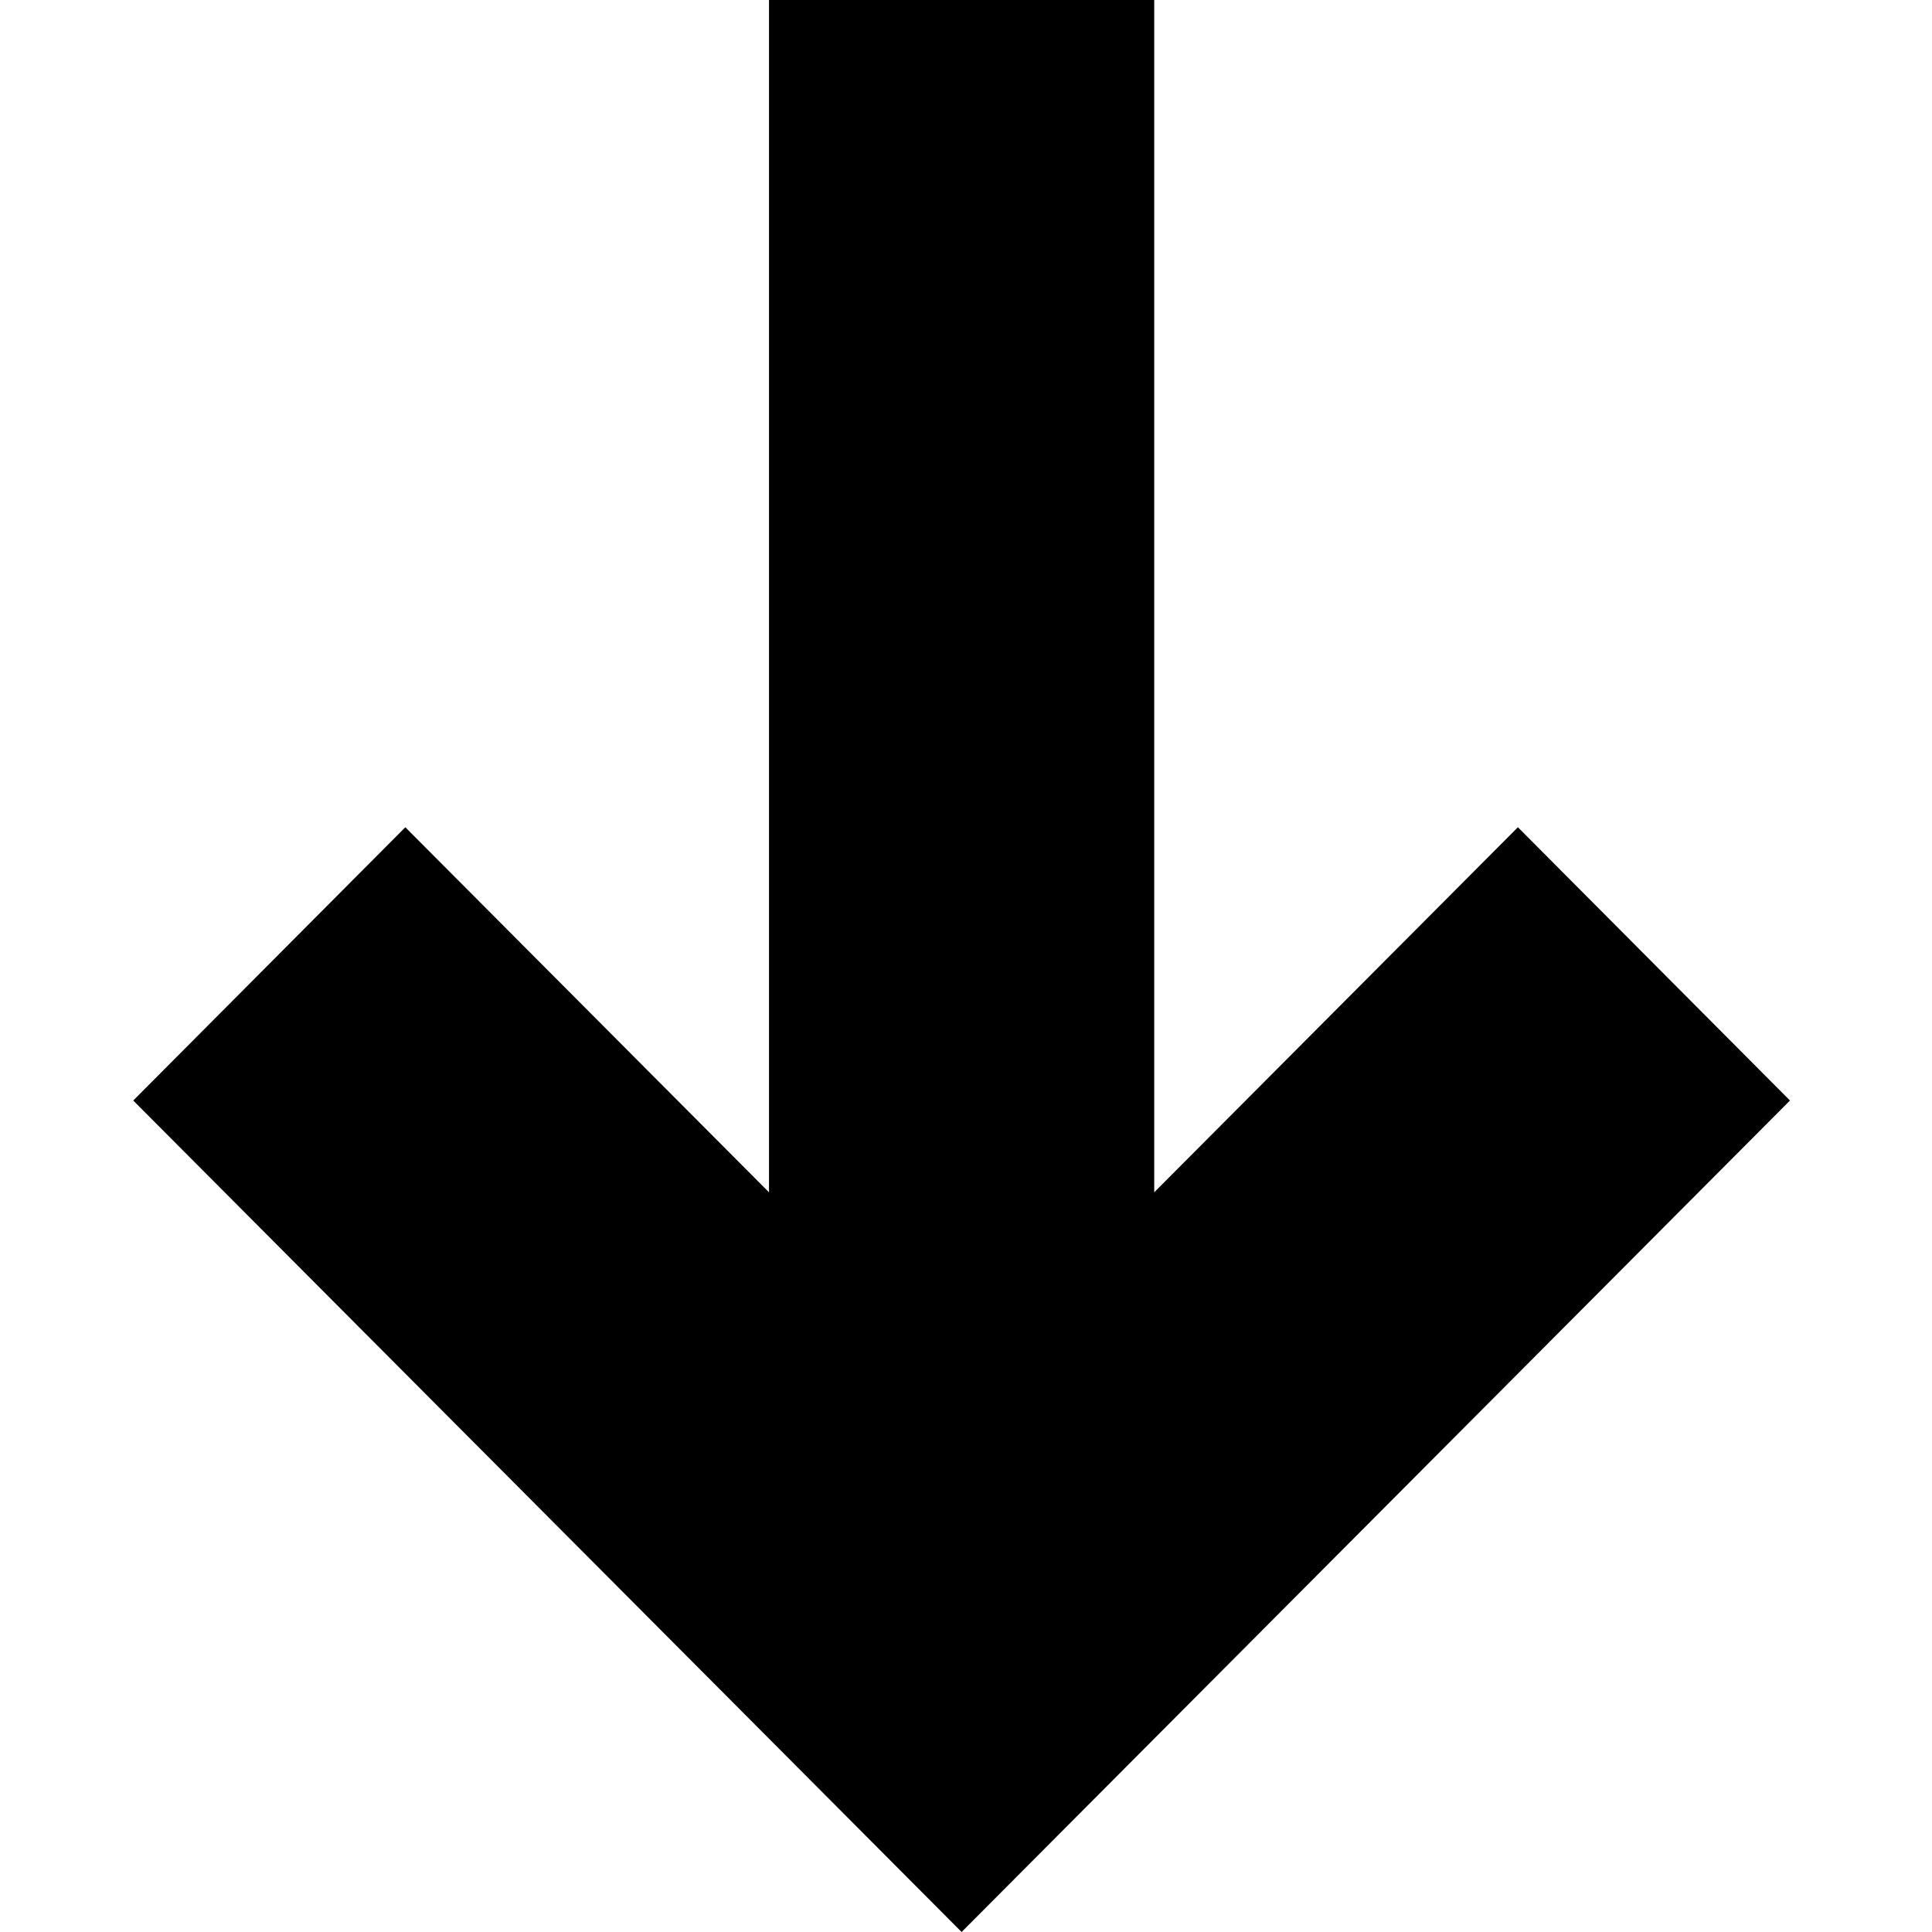 <?xml version="1.0" encoding="UTF-8"?> <svg xmlns="http://www.w3.org/2000/svg" width="145" height="145" viewBox="0 0 145 145" fill="none"> <path d="M86.626 89.485V0H57.716V89.485L30.42 62.087L10 82.596L72.171 145L134.341 82.596L113.921 62.086L86.626 89.485Z" fill="black"></path> </svg> 